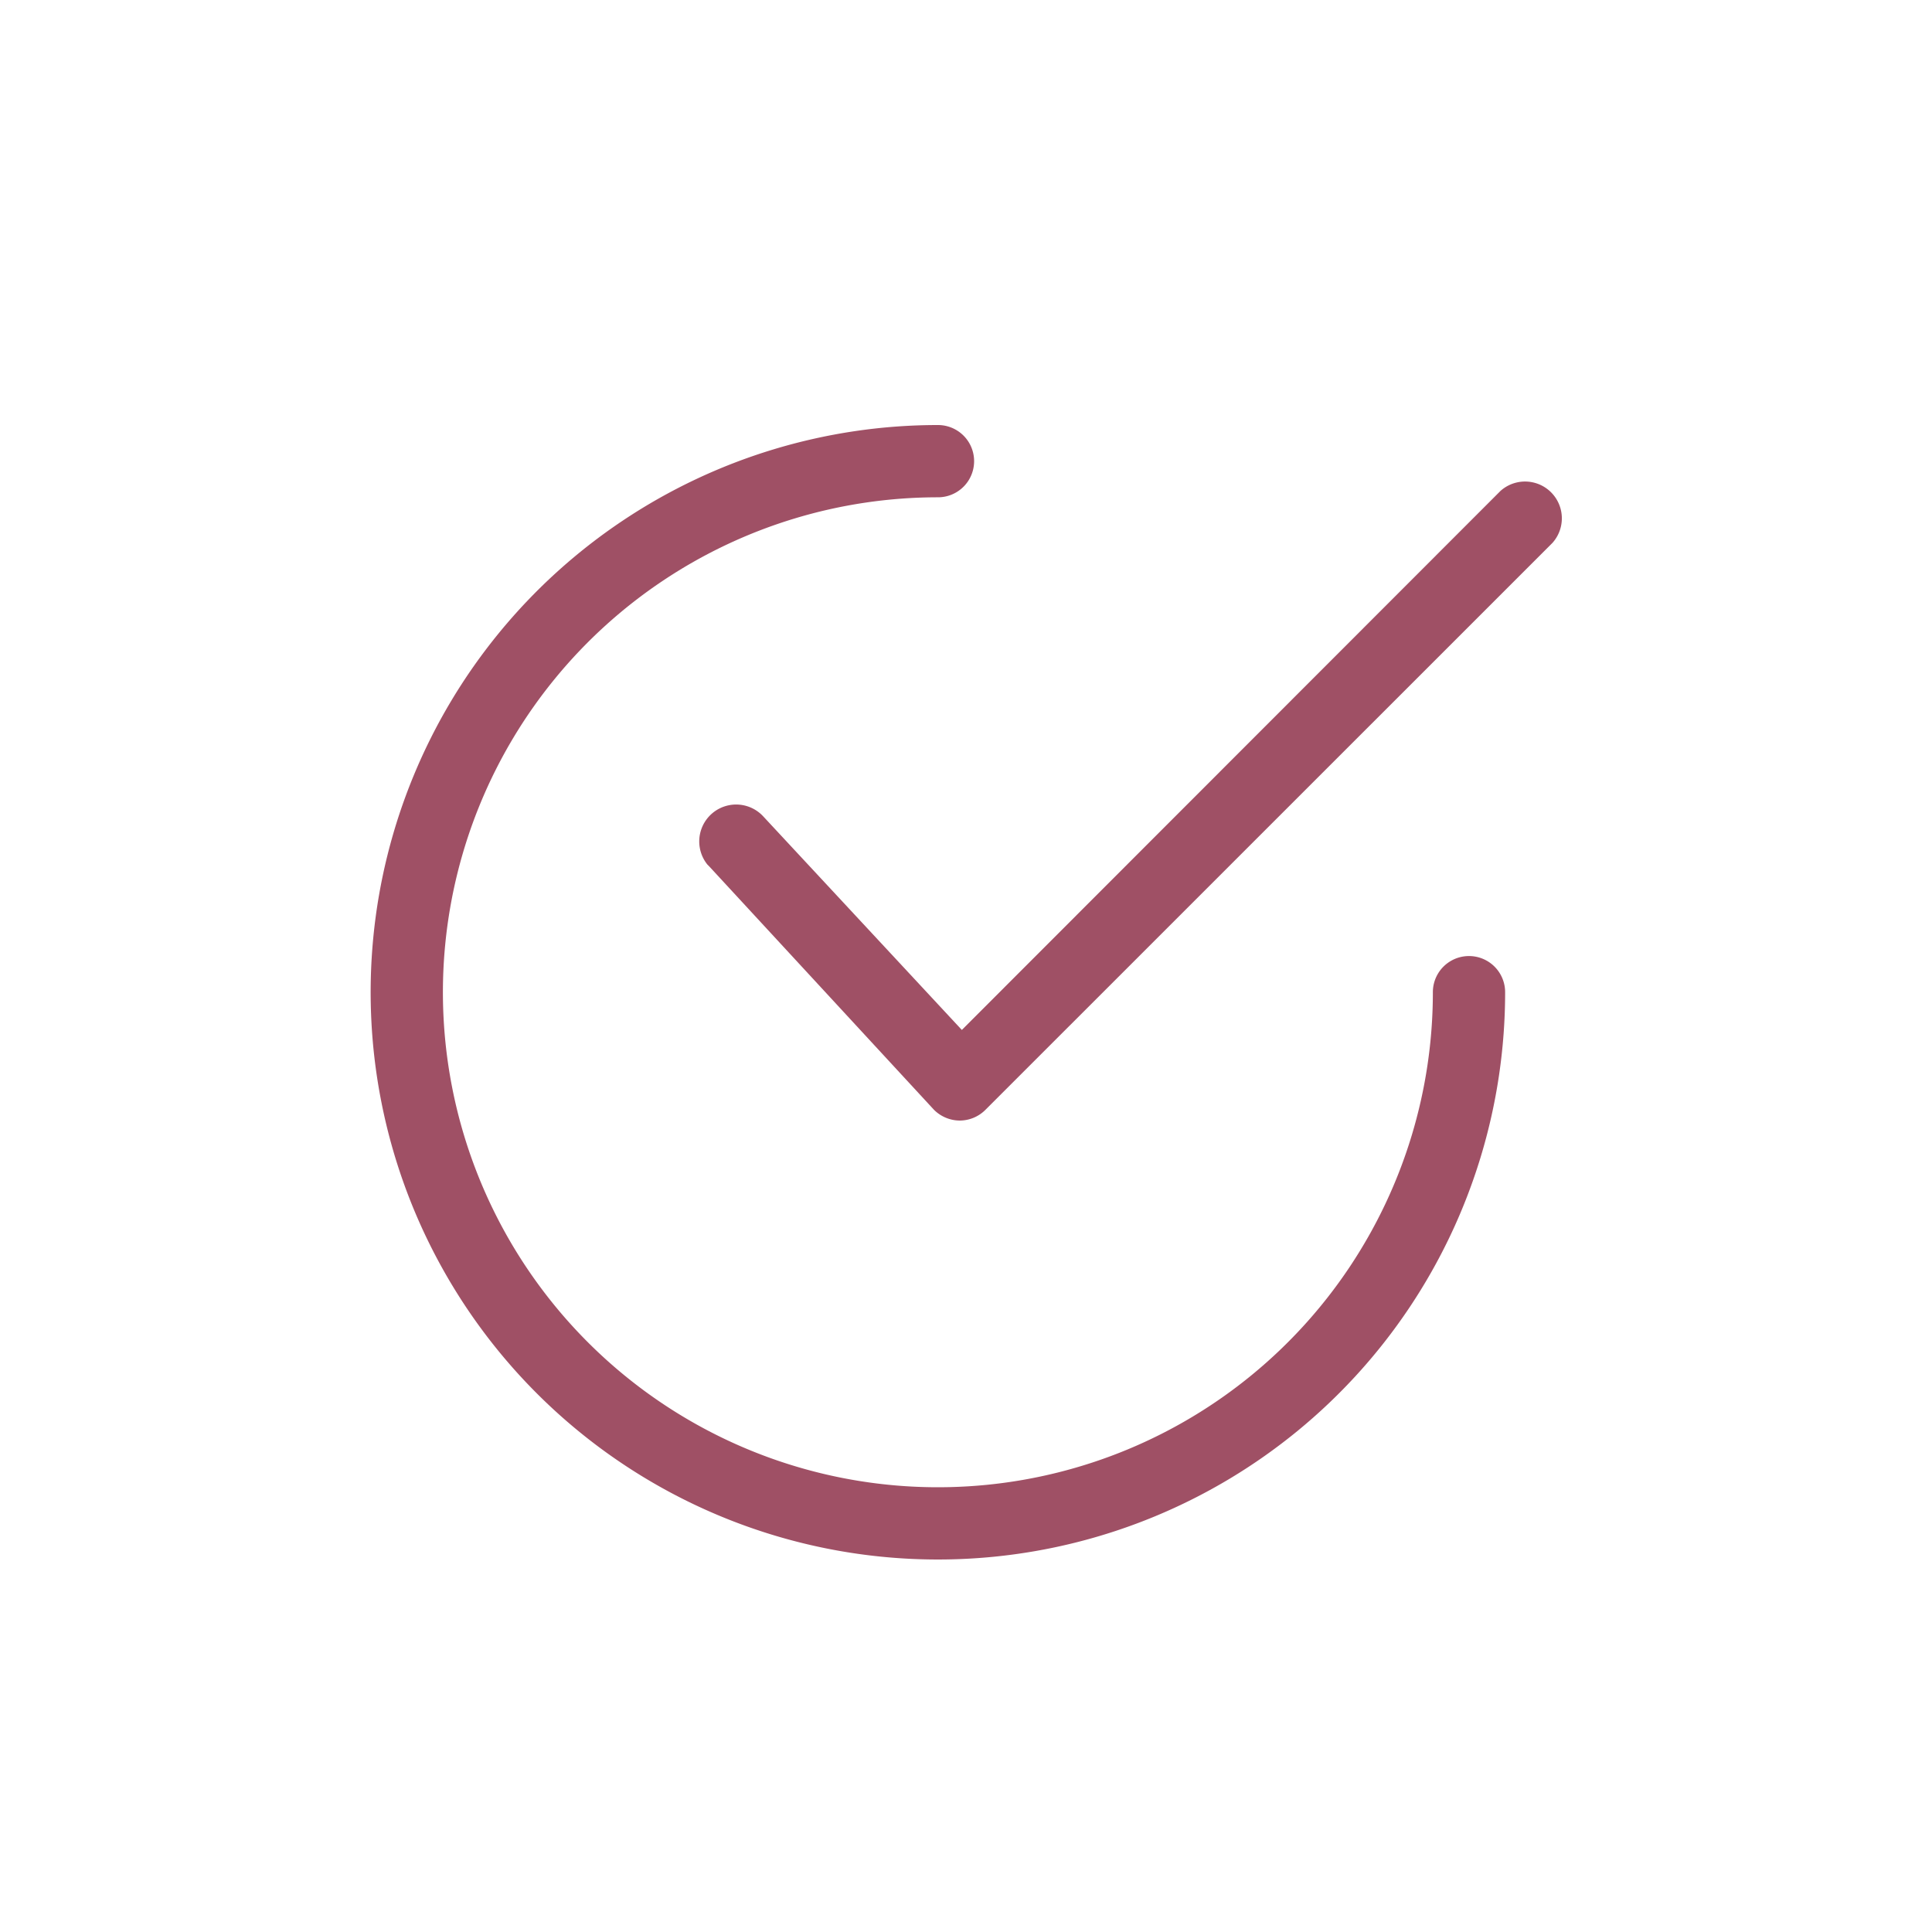 <svg id="Layer_1" data-name="Layer 1" xmlns="http://www.w3.org/2000/svg" viewBox="0 0 200 200"><defs><style>#Path_212{fill:#9f5065;} #Path_213 {fill:#9f5065;}</style></defs><g id="Group_171" data-name="Group 171"><path id="Path_212" data-name="Path 212" d="M79,84.5a3.82,3.82,0,0,0-5.77,5l.19.19,23.26,25.19A3.81,3.81,0,0,0,99.37,116h0a3.78,3.78,0,0,0,2.69-1.16l58.65-58.64a3.81,3.81,0,0,0-5.38-5.38L99.57,106.62Z"/><path id="Path_213" data-name="Path 213" d="M97.1,44a58.72,58.72,0,1,0,58.71,58.71,3.74,3.74,0,0,0-7.48,0A51.24,51.24,0,1,1,97.1,51.48h0a3.74,3.74,0,0,0,0-7.48Z"/></g></svg>